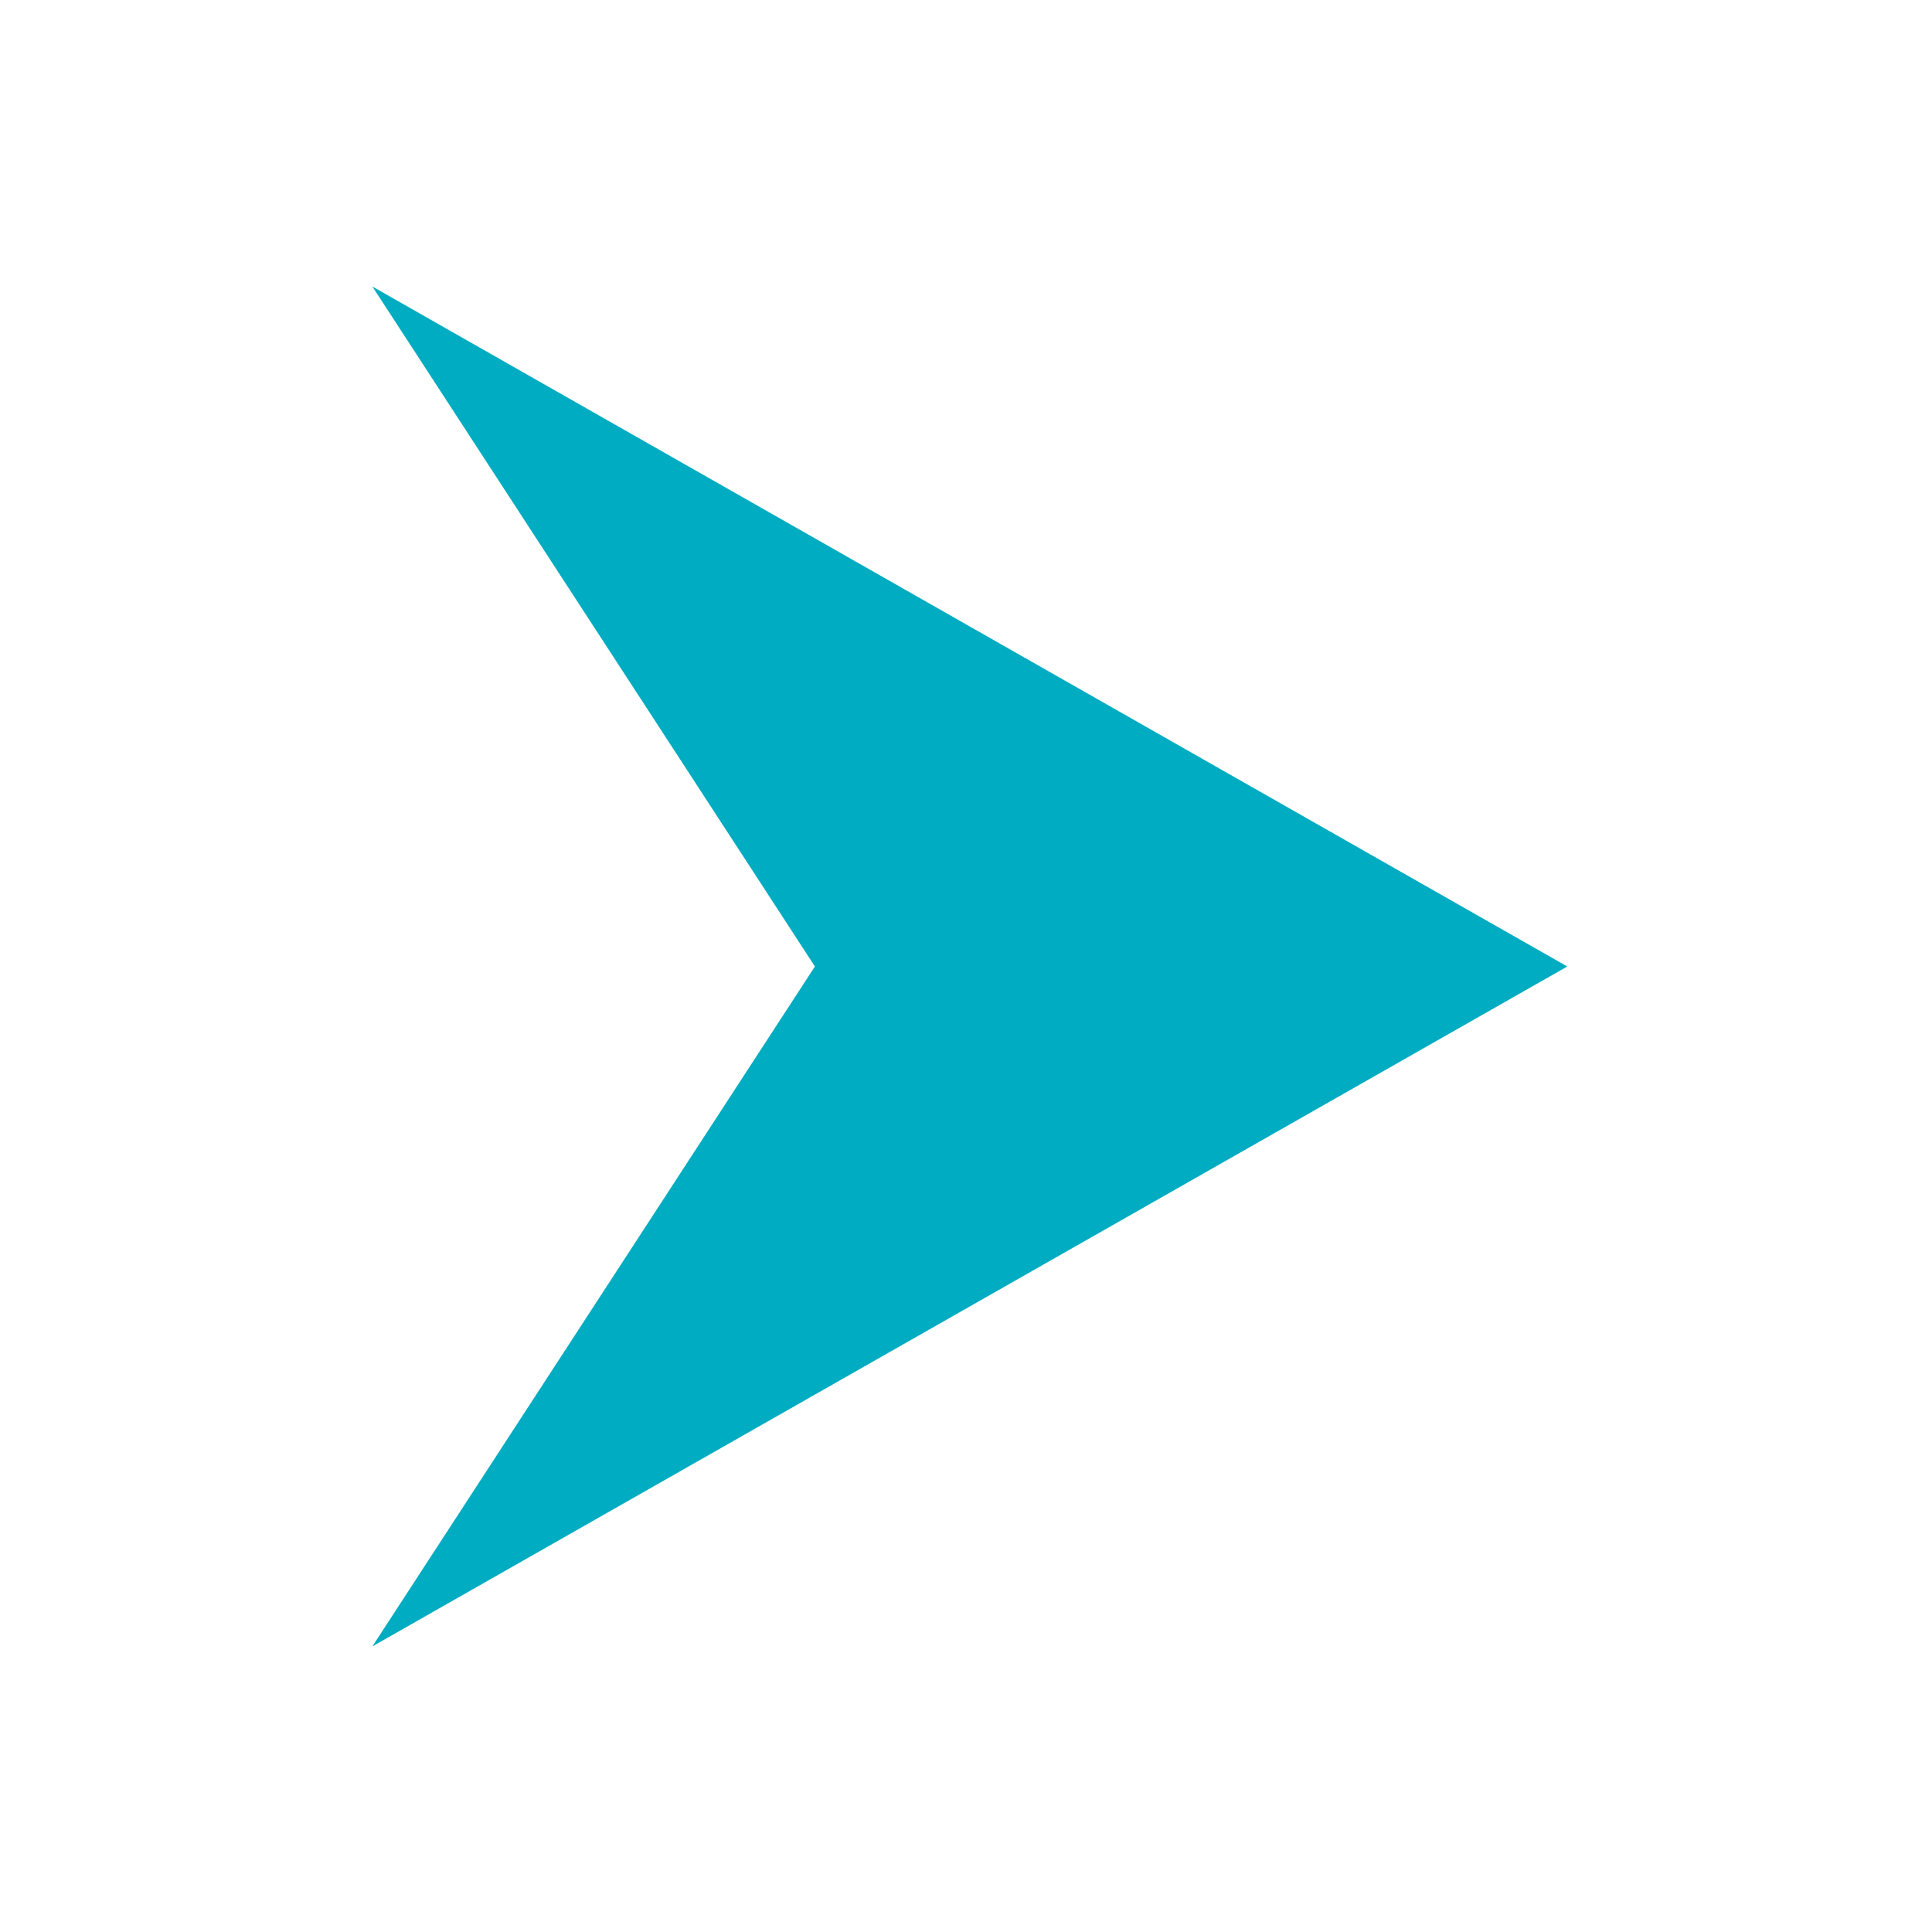 <svg width="44" height="44" viewBox="0 0 44 44" fill="none" xmlns="http://www.w3.org/2000/svg">
<path fill-rule="evenodd" clip-rule="evenodd" d="M8.48 6.525L35.694 22.011H18.559L8.48 6.525ZM8.48 37.496L35.694 22.011H18.559L8.48 37.496Z" fill="#00ACC1"/>
</svg>
